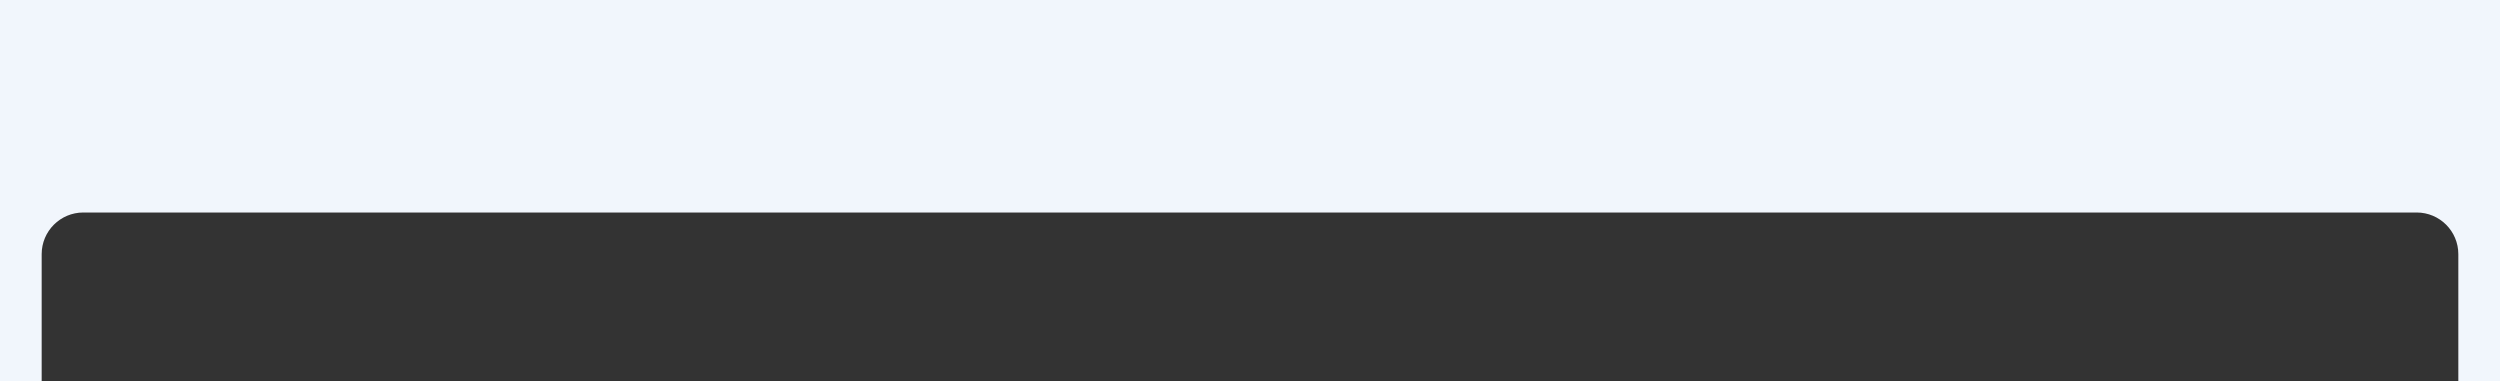 <?xml version="1.0" encoding="UTF-8"?> <svg xmlns="http://www.w3.org/2000/svg" width="1200" height="183" viewBox="0 0 1200 183" fill="none"><rect x="0" y="0" width="1200" height="183" fill="#333333" stroke="none"/> <g clip-path="url(#clip0_898_2131)"> <path fill-rule="evenodd" clip-rule="evenodd" d="M1440 0H0V206H20V434C20 445.046 28.954 454 40 454H1160C1171.05 454 1180 445.046 1180 434V206H1440V0ZM1180 206V122C1180 110.954 1171.05 102 1160 102H40C28.954 102 20 110.954 20 122V206H1180Z" fill="#F1F6FC"></path> </g> <defs> <clipPath id="clip0_898_2131"> <rect width="1200" height="183" fill="white"></rect> </clipPath> </defs> </svg> 